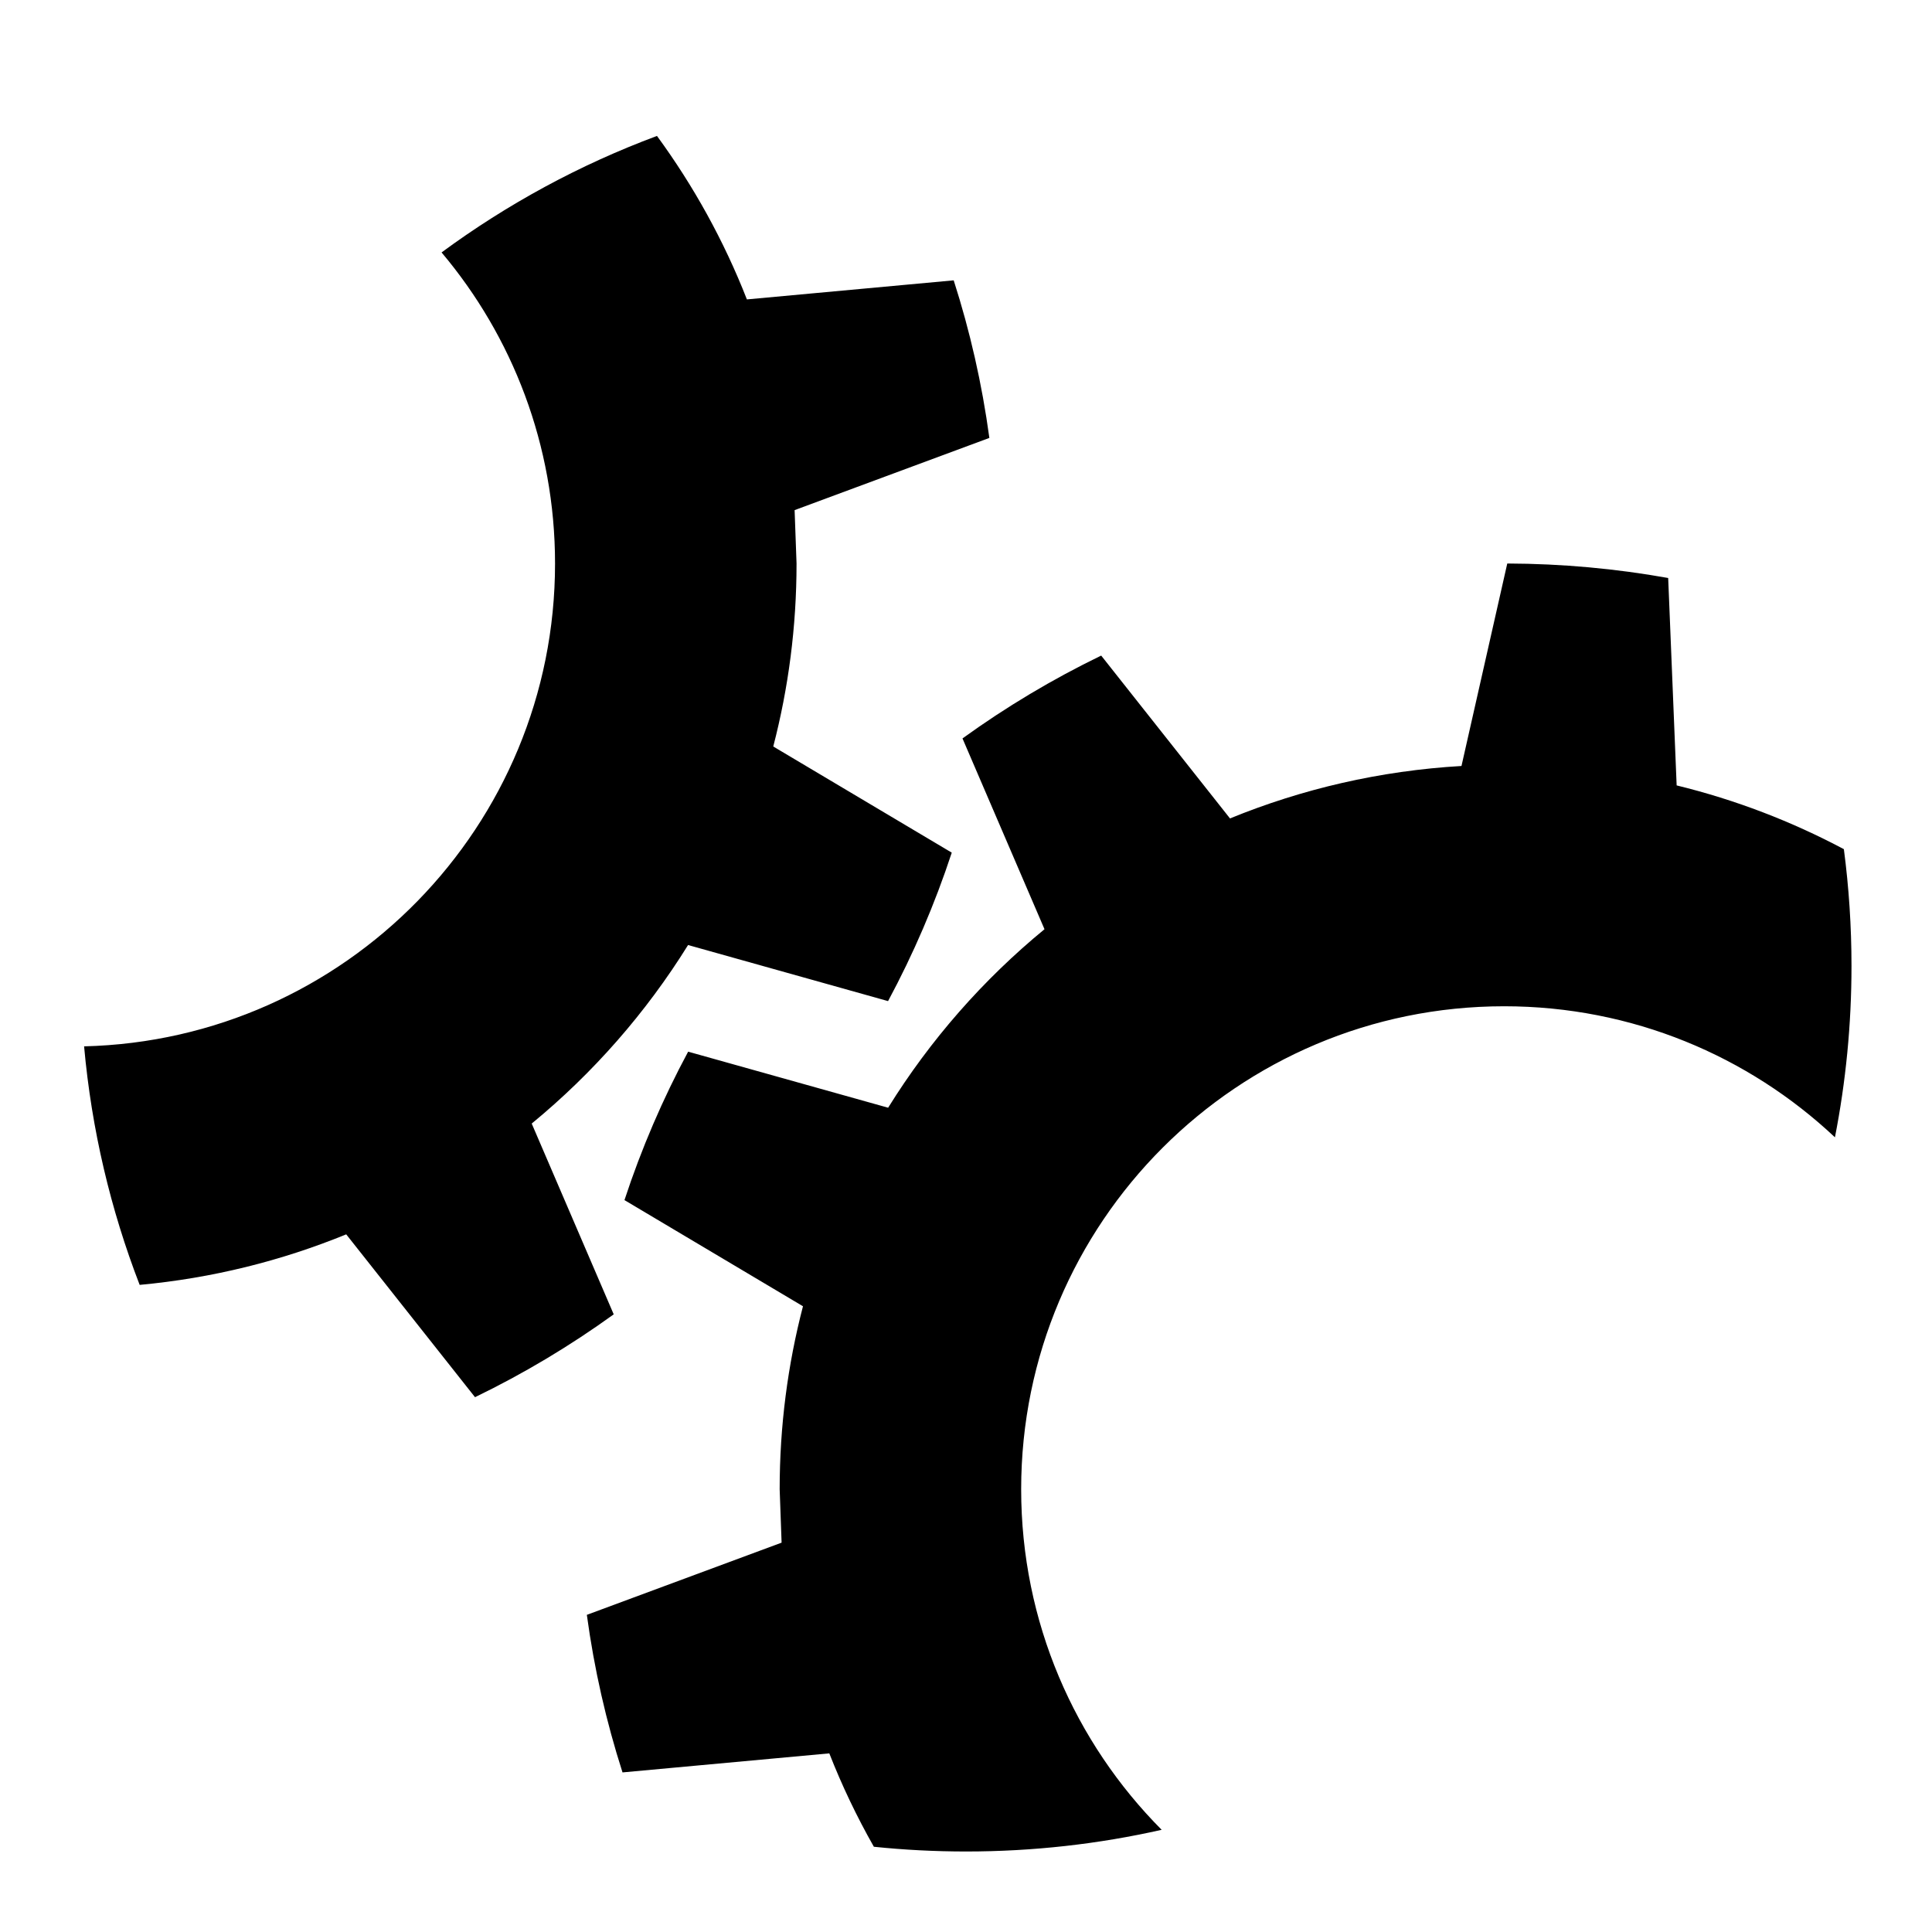﻿<?xml version="1.0" encoding="utf-8"?>
<!DOCTYPE svg PUBLIC "-//W3C//DTD SVG 1.1//EN" "http://www.w3.org/Graphics/SVG/1.1/DTD/svg11.dtd">
<svg xmlns="http://www.w3.org/2000/svg" xmlns:xlink="http://www.w3.org/1999/xlink" version="1.1" baseProfile="full" width="76" height="76" viewBox="0 0 76.00 76.00" enable-background="new 0 0 76.00 76.00" xml:space="preserve">
	<path fill="#000000" fill-opacity="1" stroke-width="0.2" stroke-linejoin="round" d="M 32.623,68.973C 33.121,70.245 33.708,71.472 34.376,72.647C 35.567,72.77 36.776,72.833 38,72.833C 40.645,72.833 43.221,72.539 45.697,71.98C 42.281,68.545 40.17,63.811 40.17,58.584C 40.17,48.09 48.676,39.584 59.17,39.584C 64.205,39.584 68.782,41.542 72.182,44.739C 72.609,42.558 72.833,40.305 72.833,38C 72.833,36.442 72.731,34.908 72.533,33.404C 70.477,32.311 68.272,31.462 65.955,30.896L 65.622,22.737C 63.566,22.369 61.451,22.174 59.292,22.167L 57.491,30.132C 54.285,30.318 51.22,31.035 48.385,32.195L 43.318,25.789C 41.4,26.718 39.575,27.81 37.862,29.048L 41.088,36.553C 38.674,38.536 36.592,40.909 34.937,43.575L 27.07,41.37C 26.073,43.226 25.232,45.178 24.565,47.209L 31.587,51.385C 30.988,53.684 30.67,56.097 30.67,58.584L 30.746,60.684L 23.085,63.524C 23.374,65.654 23.847,67.725 24.488,69.722L 32.623,68.973 Z M 27.067,37.175L 34.934,39.381C 35.931,37.525 36.772,35.572 37.44,33.541L 30.418,29.365C 31.016,27.066 31.334,24.654 31.334,22.167L 31.258,20.067L 38.919,17.227C 38.63,15.097 38.157,13.025 37.516,11.028L 29.381,11.778C 28.479,9.473 27.284,7.314 25.844,5.347C 22.794,6.482 19.947,8.033 17.37,9.93C 20.156,13.236 21.834,17.505 21.834,22.167C 21.834,32.502 13.583,40.91 3.308,41.161C 3.603,44.441 4.353,47.59 5.494,50.544C 8.345,50.281 11.074,49.597 13.619,48.556L 18.686,54.962C 20.605,54.033 22.429,52.94 24.142,51.703L 20.916,44.198C 23.33,42.214 25.412,39.841 27.067,37.175 Z "/>
</svg>
